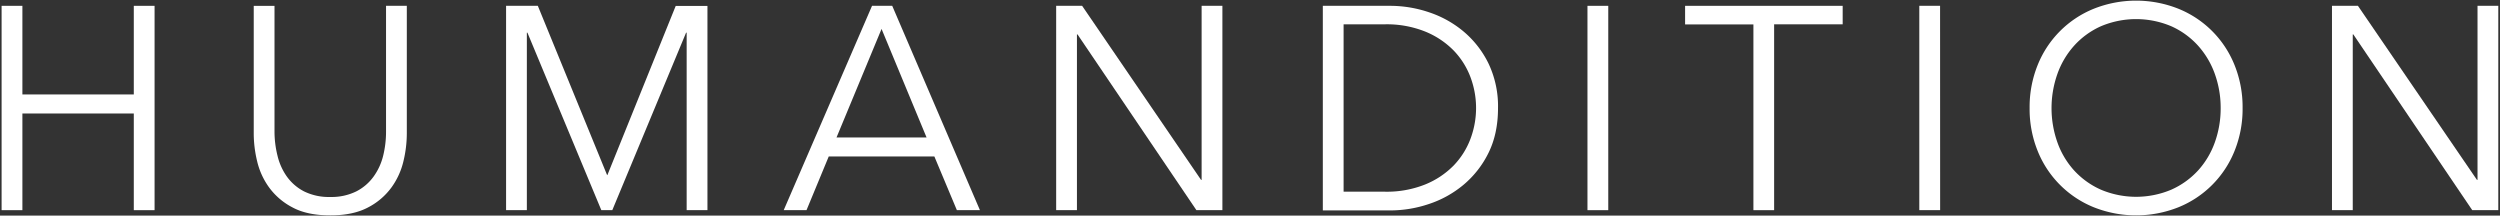 <svg id="Layer_1" data-name="Layer 1" xmlns="http://www.w3.org/2000/svg" viewBox="0 0 1171 101"><rect x="0" y="0" width="1171" height="101" fill="#333333" stroke="none"/><defs><style>.cls-1{fill:#fff;}</style></defs><path class="cls-1" d="M.75,2.73h9.74V44.24H62.67V2.73H72.4V98.44H62.67V53.16H10.49V98.44H.75Z"/><path class="cls-1" d="M154.73,100.88q-10.83,0-17.71-3.72a31.5,31.5,0,0,1-11-9.4,34.22,34.22,0,0,1-5.61-12.37,55.71,55.71,0,0,1-1.56-12.63v-60h9.73V61.67A47,47,0,0,0,130,73a28,28,0,0,0,4.39,9.73,22.76,22.76,0,0,0,8,6.9,26.15,26.15,0,0,0,12.31,2.63A26.14,26.14,0,0,0,167,89.59a22.76,22.76,0,0,0,8-6.9A28,28,0,0,0,179.46,73a47,47,0,0,0,1.36-11.29V2.73h9.73v60A55.71,55.71,0,0,1,189,75.39a34.22,34.22,0,0,1-5.61,12.37,31.36,31.36,0,0,1-11,9.4Q165.4,100.88,154.73,100.88Z"/><path class="cls-1" d="M284.36,82h.14l32-79.22h14.87V98.44h-9.74V15.31h-.27L286.8,98.44h-5.14L247.05,15.31h-.27V98.44h-9.73V2.73h14.87Z"/><path class="cls-1" d="M377.77,98.44H367.09L408.46,2.73h9.46L459,98.44H448.2L437.66,73.3H388.18Zm14.06-34.06H434L412.92,13.55Z"/><path class="cls-1" d="M562.57,84.25h.27V2.73h9.73V98.44H560.4L504.71,16.12h-.27V98.44h-9.73V2.73h12.16Z"/><path class="cls-1" d="M619.61,2.73h31.77a56.8,56.8,0,0,1,17.91,3,49.37,49.37,0,0,1,16.22,9,45.69,45.69,0,0,1,11.7,15,46.52,46.52,0,0,1,4.46,20.89q0,12-4.46,21a45.87,45.87,0,0,1-11.7,14.94,49.37,49.37,0,0,1-16.22,9,56.79,56.79,0,0,1-17.91,3H619.61Zm9.73,87.06h19.34a48.29,48.29,0,0,0,18.85-3.38,39.39,39.39,0,0,0,13.32-8.85,36.27,36.27,0,0,0,7.91-12.51,41.09,41.09,0,0,0,0-28.93,36.32,36.32,0,0,0-7.91-12.5,39.39,39.39,0,0,0-13.32-8.85,48.29,48.29,0,0,0-18.85-3.38H629.34Z"/><path class="cls-1" d="M753.31,98.44h-9.74V2.73h9.74Z"/><path class="cls-1" d="M831,98.44H821.3v-87h-32V2.73h73.81v8.66H831Z"/><path class="cls-1" d="M908.76,98.44H899V2.73h9.73Z"/><path class="cls-1" d="M1050.43,50.59a52.46,52.46,0,0,1-3.78,20.14,47.46,47.46,0,0,1-26.3,26.36,53.62,53.62,0,0,1-39.6,0,47.46,47.46,0,0,1-26.3-26.36,52.46,52.46,0,0,1-3.78-20.14,52.46,52.46,0,0,1,3.78-20.14,47.46,47.46,0,0,1,26.3-26.36,53.62,53.62,0,0,1,39.6,0,47.46,47.46,0,0,1,26.3,26.36A52.46,52.46,0,0,1,1050.43,50.59Zm-10.27.07a47,47,0,0,0-2.7-15.93,39.78,39.78,0,0,0-7.85-13.29,37.55,37.55,0,0,0-12.5-9.11,42.26,42.26,0,0,0-33.12,0,37.55,37.55,0,0,0-12.5,9.11,39.59,39.59,0,0,0-7.84,13.29,48.15,48.15,0,0,0,0,31.85,38.93,38.93,0,0,0,7.84,13.23,37.93,37.93,0,0,0,12.5,9,42.37,42.37,0,0,0,33.12,0,37.93,37.93,0,0,0,12.5-9,39.12,39.12,0,0,0,7.85-13.23A47,47,0,0,0,1040.16,50.66Z"/><path class="cls-1" d="M1160.2,84.25h.27V2.73h9.73V98.44H1158l-55.7-82.32h-.27V98.44h-9.73V2.73h12.16Z"/></svg>